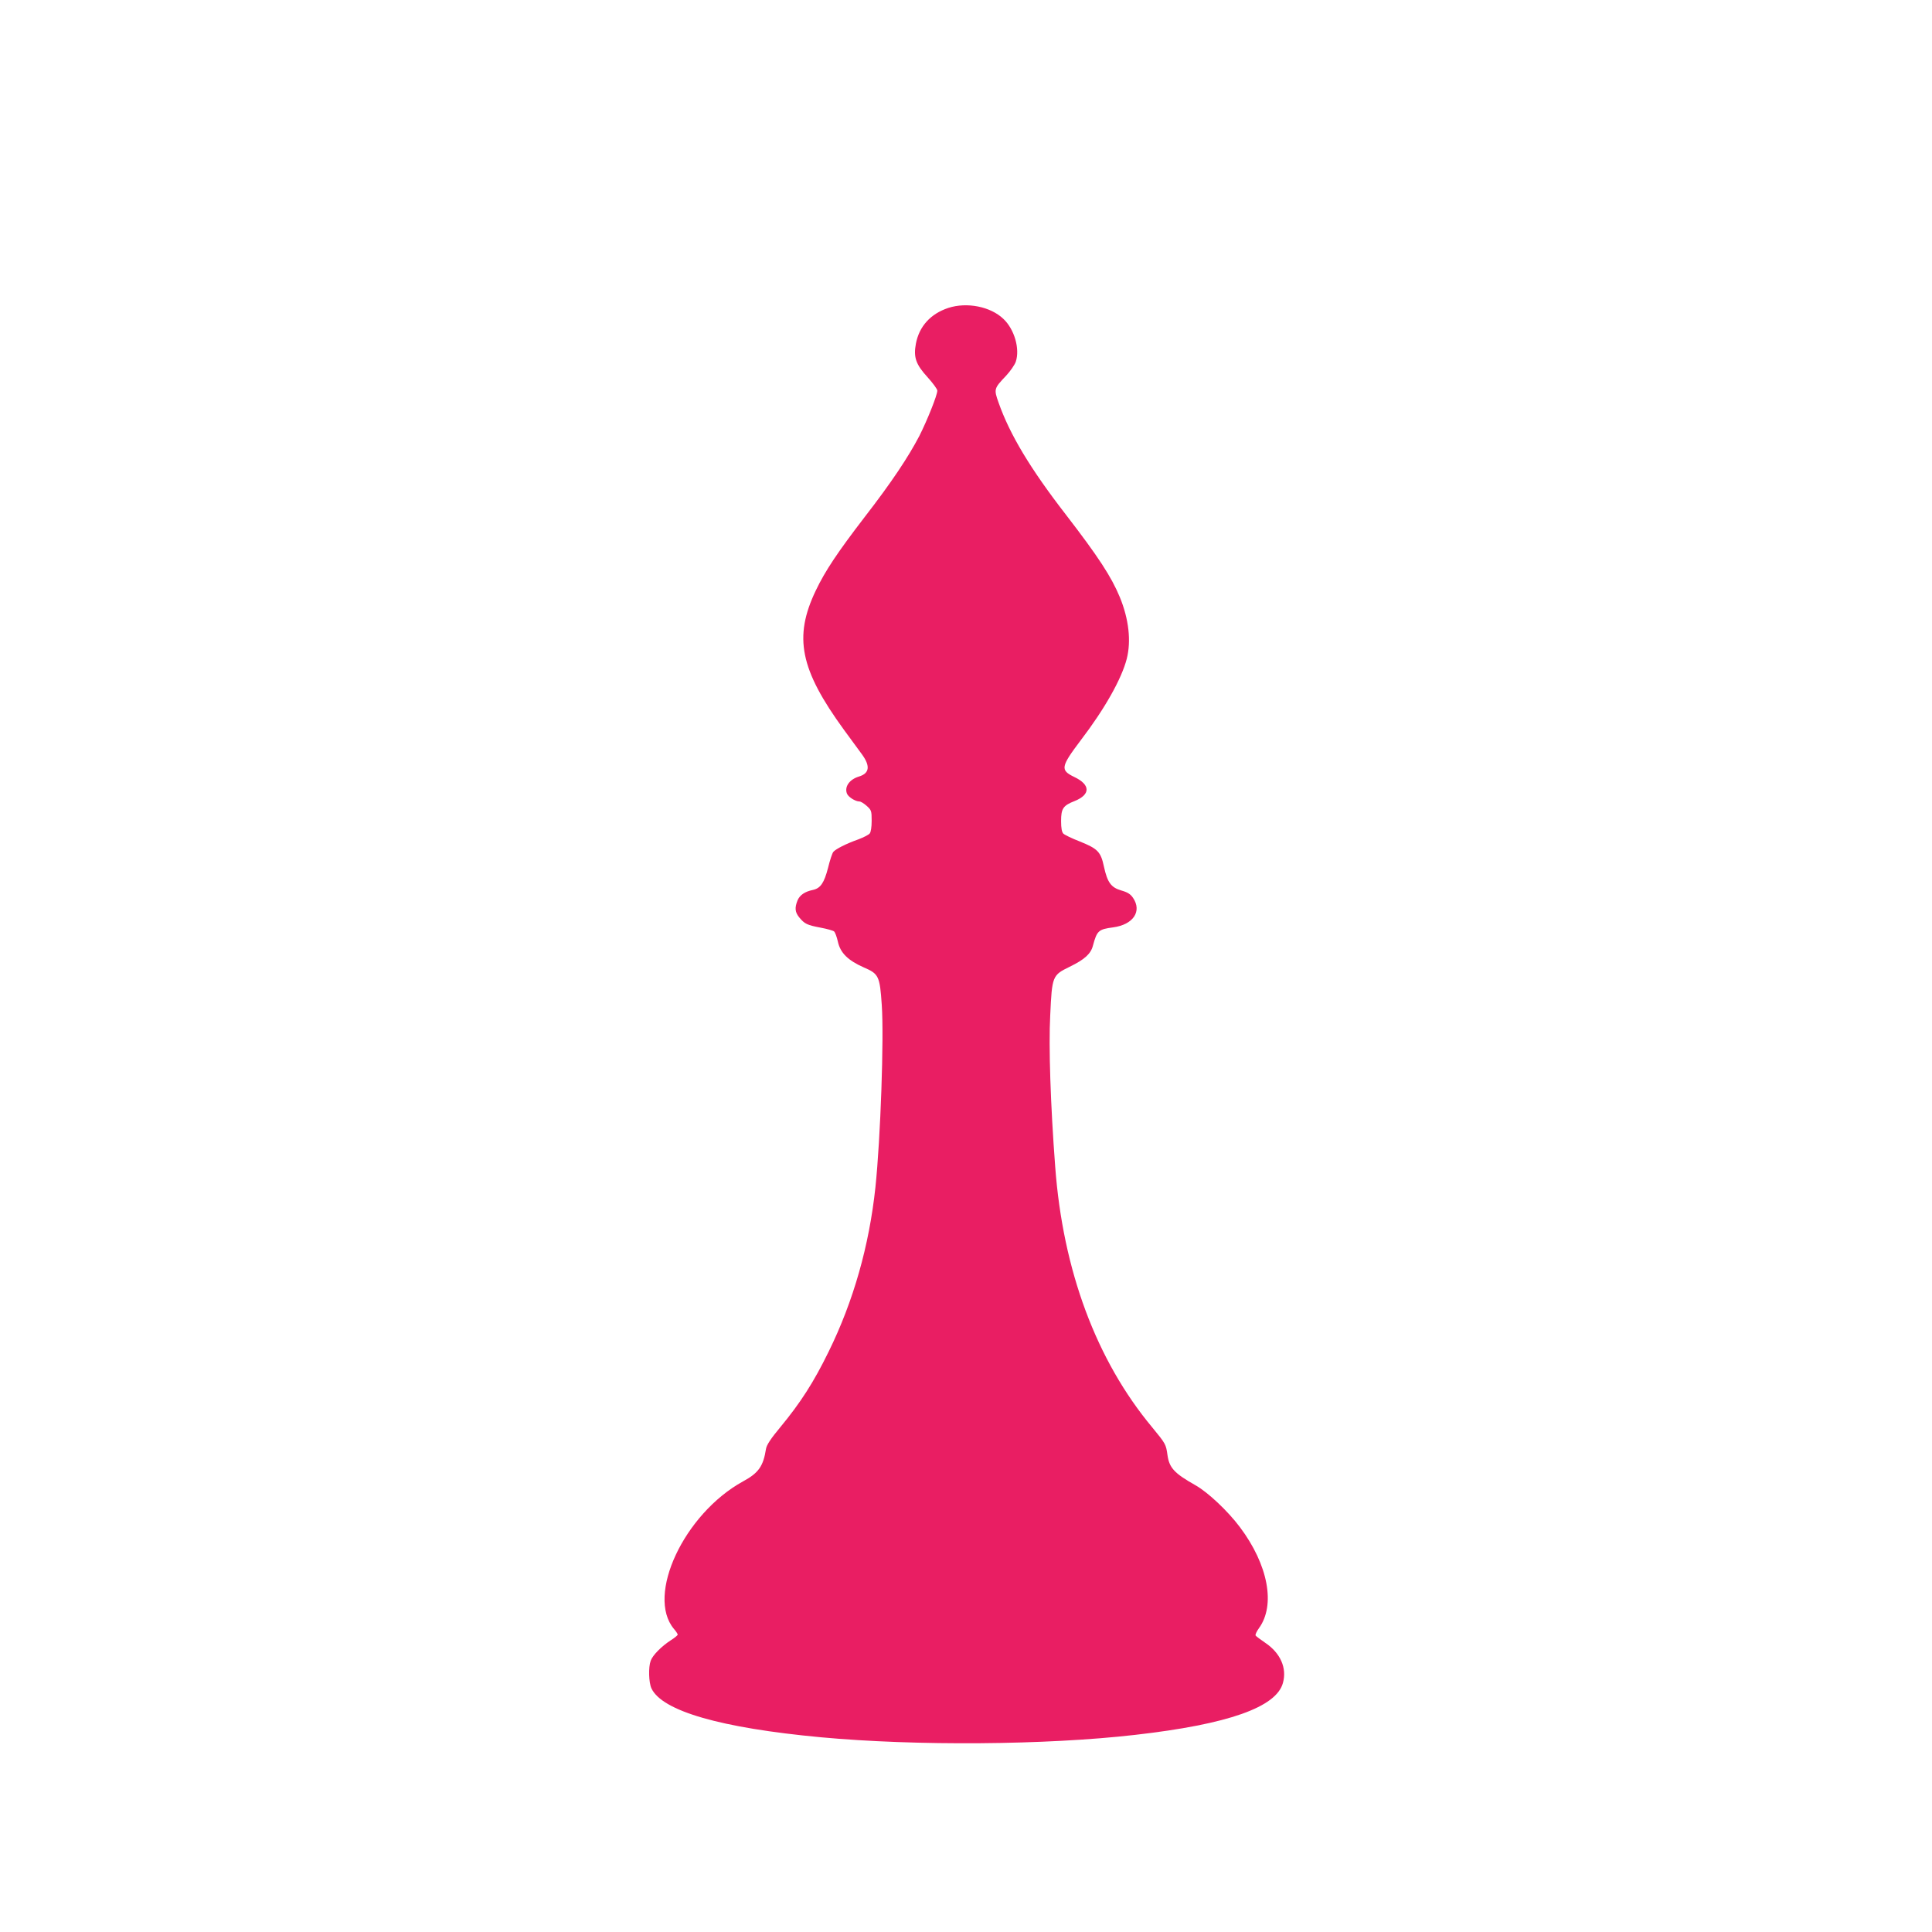 <?xml version="1.0" standalone="no"?>
<!DOCTYPE svg PUBLIC "-//W3C//DTD SVG 20010904//EN"
 "http://www.w3.org/TR/2001/REC-SVG-20010904/DTD/svg10.dtd">
<svg version="1.0" xmlns="http://www.w3.org/2000/svg"
 width="1280pt" height="1280pt" viewBox="0 0 1280 1280"
 preserveAspectRatio="xMidYMid meet">
<g transform="translate(0,1280) scale(0.1,-0.1)"
fill="#e91e63" stroke="none">
<path d="M6283 10760 c-118 -39 -193 -122 -215 -237 -17 -91 0 -138 79 -224
34 -38 63 -77 63 -87 0 -30 -67 -197 -119 -300 -73 -140 -184 -307 -362 -537
-179 -233 -262 -357 -324 -487 -148 -309 -105 -523 187 -924 46 -62 100 -137
121 -165 54 -76 47 -123 -23 -144 -62 -19 -96 -67 -79 -112 8 -23 56 -53 83
-53 9 0 30 -13 48 -29 31 -28 33 -33 33 -99 0 -41 -5 -75 -13 -84 -7 -9 -41
-26 -75 -39 -82 -29 -150 -64 -166 -83 -7 -8 -23 -56 -35 -106 -26 -100 -50
-135 -100 -146 -54 -11 -87 -34 -102 -69 -20 -50 -17 -79 12 -114 35 -42 51
-50 141 -67 42 -8 82 -19 89 -25 7 -6 18 -36 25 -67 16 -75 67 -125 171 -171
100 -43 107 -57 120 -250 15 -219 -8 -880 -42 -1206 -41 -387 -146 -757 -310
-1090 -99 -203 -187 -339 -319 -499 -66 -79 -92 -120 -96 -145 -18 -115 -49
-160 -153 -216 -390 -215 -643 -755 -457 -977 14 -16 25 -33 25 -38 0 -4 -21
-22 -47 -38 -60 -39 -119 -98 -132 -135 -16 -43 -13 -144 5 -183 71 -150 458
-262 1124 -324 628 -58 1487 -52 2080 16 616 70 937 183 980 345 27 98 -17
197 -116 264 -32 22 -62 44 -65 49 -4 5 6 27 22 49 111 153 61 420 -126 669
-80 107 -213 232 -295 278 -140 79 -173 115 -185 199 -10 72 -12 76 -101 184
-371 445 -592 1040 -643 1727 -31 409 -44 799 -33 1003 12 261 14 266 129 322
98 48 140 85 154 140 27 99 36 108 134 121 133 18 192 106 132 195 -17 25 -35
37 -77 49 -69 20 -93 53 -116 158 -21 99 -41 119 -160 167 -52 20 -101 44
-109 52 -10 10 -15 36 -15 83 0 83 13 103 90 133 106 43 105 108 -2 159 -95
46 -91 67 44 246 158 207 269 405 303 537 30 118 14 263 -46 409 -56 135 -142
267 -357 546 -237 306 -372 532 -446 742 -32 90 -31 94 49 178 28 30 58 73 65
94 28 85 -9 214 -82 283 -85 82 -242 113 -365 73z"/>
</g>
</svg>
